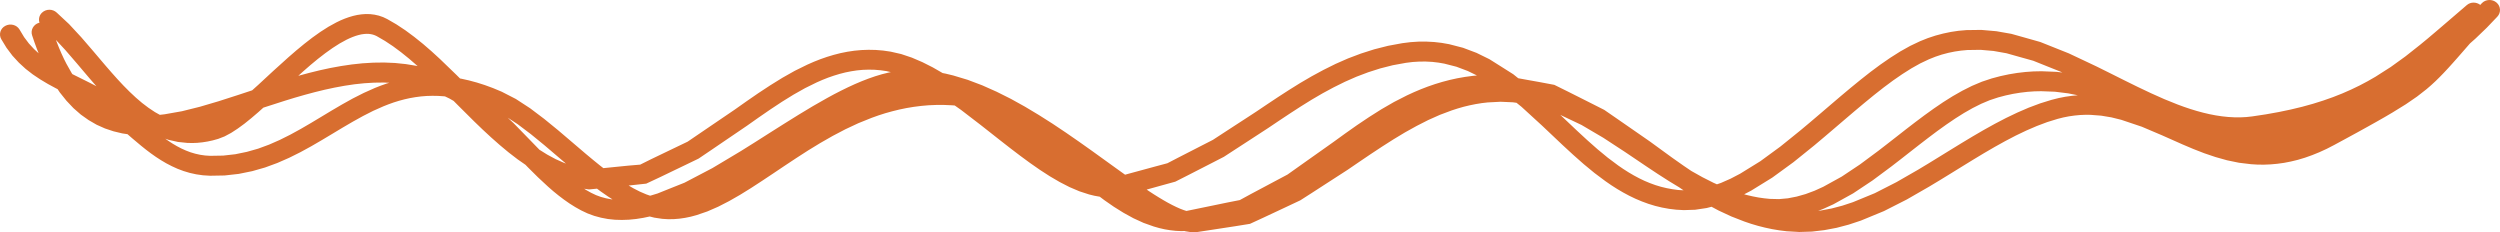<?xml version="1.0" encoding="UTF-8"?> <svg xmlns="http://www.w3.org/2000/svg" viewBox="0 0 192.596 17.891" fill="none"><path d="M0.106 3.032L0.501 3.681L0.958 4.289L1.452 4.825L1.977 5.307L2.529 5.734L3.102 6.117L3.688 6.467L4.288 6.792L4.44 6.87L4.607 7.121L5.12 7.761L5.66 8.332L6.23 8.83L6.827 9.252L7.445 9.61L8.089 9.897L8.747 10.116L9.419 10.277L9.822 10.338L10.189 10.656L10.886 11.241L11.253 11.534L11.626 11.816L12.009 12.086L12.404 12.342L12.815 12.584L13.24 12.804L13.68 13.004L14.141 13.177L14.619 13.32L15.116 13.43L15.634 13.504L16.185 13.538L17.307 13.518L18.396 13.396L19.431 13.185L20.42 12.903L21.367 12.555L22.273 12.158L23.144 11.724L23.988 11.262L24.807 10.785L25.611 10.304L26.402 9.828L27.186 9.37L27.968 8.937L28.75 8.539L29.551 8.184L29.938 8.032L30.339 7.889L30.745 7.763L31.156 7.653L31.571 7.56L31.994 7.486L32.425 7.429L32.861 7.394L33.31 7.381L33.769 7.389L34.237 7.421L34.283 7.427L34.618 7.587L34.947 7.775L35.262 8.092L36.532 9.355L37.182 9.981L37.839 10.589L38.505 11.177L39.183 11.741L39.876 12.274L40.483 12.696L40.672 12.892L41.442 13.656L42.22 14.379L42.626 14.733L43.035 15.065L43.452 15.381L43.877 15.678L44.315 15.953L44.768 16.206L45.262 16.44L45.779 16.63L46.301 16.771L46.832 16.872L47.372 16.929L47.915 16.944L48.459 16.925L49.009 16.87L49.56 16.782L50.054 16.678L50.405 16.767L51.019 16.859L51.472 16.887L51.915 16.881L52.352 16.845L52.784 16.782L53.217 16.693L53.661 16.573L54.489 16.29L55.331 15.923L56.168 15.493L57.006 15.014L57.851 14.491L58.704 13.936L59.57 13.36L60.449 12.77L61.345 12.177L62.258 11.589L63.191 11.019L64.146 10.473L65.124 9.96L66.123 9.492L67.161 9.074L67.674 8.891L68.202 8.722L68.741 8.572L69.285 8.438L69.838 8.324L70.4 8.231L70.968 8.159L71.544 8.109L72.133 8.085L72.731 8.085L73.337 8.111L73.552 8.127L74.039 8.469L74.789 9.045L75.553 9.631L76.312 10.228L77.078 10.831L77.842 11.426L78.604 12.006L79.363 12.563L80.123 13.092L80.881 13.582L81.636 14.023L82.394 14.413L83.158 14.738L83.902 14.98L84.307 15.079L84.695 15.149L84.719 15.151L85.078 15.421L85.81 15.929L86.554 16.393L87.314 16.811L88.095 17.169L88.879 17.448L89.306 17.57L89.722 17.665L90.143 17.735L90.57 17.783L91.005 17.804L91.242 17.796L91.328 17.817L91.679 17.874L92.129 17.891L93.168 17.733L94.171 17.579L95.174 17.425L96.295 17.245L97.336 16.765L98.265 16.33L99.194 15.894L100.175 15.432L101.117 14.828L102.01 14.25L102.905 13.672L103.809 13.088L104.704 12.477L105.589 11.878L106.473 11.295L107.356 10.732L108.241 10.199L109.131 9.705L110.024 9.25L110.924 8.849L111.845 8.503L112.292 8.359L112.75 8.227L113.215 8.115L113.681 8.02L114.15 7.944L114.607 7.891L115.606 7.839L116.549 7.881L116.83 7.919L117.217 8.231L118 8.948L118.796 9.676L119.584 10.422L120.378 11.173L121.181 11.913L121.997 12.635L122.834 13.325L123.686 13.962L124.136 14.272L124.587 14.56L125.048 14.83L125.516 15.081L125.999 15.313L126.491 15.52L126.994 15.704L127.512 15.862L128.041 15.99L128.581 16.088L129.136 16.155L129.72 16.187L130.591 16.159L131.478 16.026L131.855 15.929L132.406 16.222L133.383 16.676L134.378 17.064L134.906 17.243L135.433 17.399L135.967 17.534L136.51 17.65L137.064 17.743L137.642 17.815L138.609 17.872L139.584 17.842L140.544 17.729L141.489 17.551L142.422 17.305L143.357 16.995L145.138 16.261L146.893 15.37L147.766 14.868L148.624 14.375L149.479 13.86L150.327 13.339L151.168 12.82L152.004 12.306L152.833 11.806L153.659 11.325L154.48 10.869L155.296 10.443L156.107 10.055L156.915 9.707L157.715 9.406L158.52 9.157L158.959 9.047L159.394 8.961L159.822 8.901L160.243 8.861L160.656 8.844L161.045 8.847L161.868 8.91L162.656 9.041L163.418 9.23L165.001 9.762L166.564 10.426L168.156 11.133L168.979 11.481L169.819 11.808L170.68 12.099L171.568 12.348L172.487 12.538L173.418 12.65L173.923 12.681L174.419 12.685L174.924 12.664L175.434 12.618L175.957 12.546L176.485 12.443L177.019 12.314L177.566 12.15L178.118 11.954L178.676 11.728L179.247 11.466L179.819 11.171L180.766 10.658L181.622 10.192L182.395 9.764L183.103 9.368L183.743 9.003L184.328 8.659L185.343 8.032L186.2 7.444L186.934 6.872L187.289 6.565L187.624 6.257L187.951 5.936L188.278 5.599L188.611 5.242L188.958 4.858L189.323 4.447L189.714 4L190.138 3.513L190.284 3.346L190.709 2.97L191.574 2.139L192.39 1.285C192.687 0.971 192.661 0.484 192.33 0.199C191.999 -0.086 191.488 -0.062 191.191 0.252L191.078 0.378C190.774 0.144 190.338 0.136 190.041 0.391L189.397 0.943L188.773 1.479L188.168 1.998L187.578 2.502L187.002 2.989L186.437 3.454L185.309 4.346L184.178 5.162L182.998 5.915L182.401 6.257L181.775 6.588L181.123 6.902L180.443 7.201L179.731 7.482L178.982 7.746L178.194 7.994L177.362 8.224L176.479 8.437L175.548 8.632L174.561 8.809L173.512 8.967L173.049 9.018L172.586 9.041L172.12 9.037L171.649 9.011L171.177 8.961L170.698 8.889L170.216 8.796L169.731 8.682L169.24 8.549L168.748 8.399L168.251 8.231L167.759 8.051L166.74 7.64L165.719 7.185L164.686 6.695L163.643 6.181L162.592 5.655L161.527 5.126L160.461 4.622L159.378 4.112L158.289 3.677L157.182 3.236L156.066 2.92L154.953 2.608L153.798 2.405L152.638 2.304L151.491 2.319L150.883 2.372L150.291 2.46L149.7 2.584L149.108 2.741L148.514 2.937L147.918 3.175L147.158 3.536L146.39 3.966L145.627 4.449L144.863 4.976L144.097 5.544L143.331 6.147L142.564 6.773L141.794 7.419L141.022 8.077L140.248 8.739L139.473 9.399L138.699 10.047L137.919 10.677L137.148 11.298L136.372 11.865L135.614 12.42L134.059 13.381L133.323 13.765L132.581 14.092L132.27 14.2L131.997 14.078L131.153 13.651L130.314 13.181L130.268 13.152L129.688 12.759L128.832 12.156L127.979 11.536L127.113 10.905L126.238 10.298L125.371 9.697L124.503 9.096L123.588 8.465L122.617 7.974L121.696 7.51L120.774 7.047L119.743 6.537L118.599 6.322L117.57 6.138L116.962 6.027L116.581 5.721L115.662 5.139L114.744 4.561L113.747 4.072L112.708 3.681L111.642 3.405L111.057 3.302L110.477 3.236L109.887 3.205L109.284 3.207L108.666 3.247L108.028 3.327L106.934 3.529L105.869 3.799L104.844 4.126L103.852 4.5L102.893 4.922L101.964 5.383L101.059 5.873L100.173 6.39L99.308 6.929L98.455 7.48L97.611 8.041L96.78 8.6L95.94 9.148L95.094 9.697L94.249 10.247L93.44 10.775L92.57 11.22L91.665 11.684L90.759 12.148L89.934 12.576L88.987 12.829L87.958 13.109L86.929 13.388L86.674 13.459L85.978 12.96L85.056 12.295L84.103 11.608L83.12 10.912L82.113 10.215L81.082 9.526L80.031 8.859L78.962 8.218L77.878 7.617L76.779 7.067L75.67 6.573L74.548 6.149L73.435 5.814L72.855 5.674L72.619 5.628L71.861 5.192L71.058 4.787L70.246 4.439L69.425 4.164L68.613 3.979L68.029 3.894L67.464 3.848L66.908 3.837L66.358 3.856L65.814 3.907L65.277 3.987L64.749 4.093L64.226 4.227L63.712 4.382L63.203 4.559L62.701 4.757L62.194 4.98L61.233 5.453L60.278 5.991L59.339 6.573L58.411 7.183L57.492 7.817L56.587 8.456L55.676 9.075L54.758 9.699L53.841 10.323L52.974 10.914L52.068 11.348L51.107 11.81L50.146 12.272L49.32 12.683L48.423 12.759L47.38 12.863L46.483 12.953L46.204 12.736L45.675 12.306L45.145 11.865L44.074 10.952L43.001 10.038L41.924 9.159L40.84 8.341L39.741 7.625L38.652 7.066L37.982 6.786L37.35 6.554L36.734 6.358L36.129 6.195L35.537 6.063L35.44 6.046L35.164 5.771L33.892 4.544L33.24 3.947L32.582 3.378L31.914 2.842L31.234 2.338L30.536 1.876L29.832 1.469L29.513 1.317L29.186 1.205L28.857 1.131L28.524 1.089L28.187 1.081L27.856 1.104L27.527 1.152L27.2 1.226L26.879 1.321L26.56 1.435L26.241 1.568L25.912 1.726L25.302 2.061L24.68 2.458L24.061 2.899L23.447 3.375L22.835 3.879L22.225 4.407L21.038 5.478L19.89 6.541L19.425 6.959L18.326 7.322L16.839 7.8L15.397 8.225L14.013 8.57L12.677 8.805L12.314 8.847L11.933 8.634L11.437 8.303L10.946 7.931L10.464 7.518L9.985 7.069L9.511 6.592L9.042 6.09L8.577 5.569L8.115 5.037L7.654 4.495L7.191 3.949L6.266 2.876L5.321 1.857L4.37 0.971C4.053 0.674 3.542 0.678 3.229 0.982C3.012 1.194 2.958 1.49 3.044 1.753C3.03 1.756 3.014 1.753 3 1.756C2.575 1.886 2.338 2.319 2.473 2.722L2.653 3.253L2.842 3.768L2.976 4.105L2.621 3.78L2.224 3.348L1.859 2.863L1.506 2.277C1.285 1.908 0.792 1.783 0.404 1.994C0.021 2.196 -0.115 2.665 0.106 3.032ZM29.798 6.434L29.34 6.596L28.881 6.776L28.02 7.161L27.172 7.59L26.348 8.049L25.541 8.522L24.743 9.003L23.95 9.479L23.156 9.941L22.358 10.378L21.551 10.781L20.729 11.142L19.89 11.451L19.022 11.698L18.127 11.882L17.194 11.987L16.191 12.004L15.802 11.979L15.417 11.924L15.042 11.84L14.677 11.732L14.322 11.597L13.971 11.439L13.626 11.258L13.287 11.059L12.948 10.838L12.733 10.686L13 10.777L13.71 10.935L14.42 11.009L14.819 11.019L15.204 11.004L15.593 10.964L15.985 10.903L16.384 10.817L16.809 10.699L17.299 10.509L17.808 10.237L18.316 9.906L18.833 9.528L19.361 9.102L19.906 8.636L20.287 8.294L20.38 8.264L21.926 7.767L22.695 7.531L23.467 7.309L24.239 7.102L25.011 6.913L25.778 6.748L26.544 6.607L27.308 6.493L28.064 6.413L28.817 6.368L29.565 6.358L29.996 6.377L29.798 6.434ZM46.68 15.275L46.291 15.17L45.914 15.031L45.538 14.852L45.173 14.649L45.003 14.541L45.378 14.594L45.992 14.535L46.281 14.75L46.848 15.143L47.189 15.362L47.081 15.351L46.68 15.275ZM128.83 14.575L128.39 14.493L127.955 14.388L127.528 14.259L127.105 14.105L126.687 13.93L126.276 13.732L125.867 13.514L125.461 13.276L125.058 13.019L124.667 12.751L123.863 12.15L123.077 11.502L122.294 10.81L121.51 10.087L120.725 9.344L120.206 8.853L120.976 9.218L121.837 9.627L122.671 10.118L123.518 10.616L124.35 11.16L125.193 11.711L126.031 12.276L126.876 12.846L127.728 13.411L128.589 13.962L129.357 14.428L129.618 14.607L129.702 14.66L129.275 14.636L128.83 14.575ZM159.623 7.381L159.11 7.453L158.588 7.556L158.052 7.691L157.168 7.965L156.283 8.296L155.41 8.674L154.542 9.089L153.681 9.538L152.825 10.013L151.976 10.507L151.128 11.017L150.285 11.534L149.443 12.053L148.604 12.569L147.768 13.073L146.927 13.556L146.101 14.031L144.43 14.883L142.747 15.575L141.936 15.843L141.11 16.06L140.282 16.216L140.067 16.241L140.436 16.104L141.244 15.737L142.761 14.898L144.257 13.902L145.712 12.822L146.436 12.263L147.148 11.705L147.854 11.154L148.556 10.614L149.25 10.093L149.94 9.598L150.624 9.133L151.3 8.707L151.97 8.326L152.632 7.994L153.282 7.72L153.934 7.505L154.51 7.353L155.08 7.231L155.641 7.14L156.191 7.075L156.73 7.037L157.244 7.026L158.307 7.066L159.326 7.191L160.072 7.339L159.623 7.381ZM136.533 13.683L137.359 13.082L138.167 12.493L138.968 11.848L139.76 11.209L140.55 10.545L141.331 9.88L142.105 9.218L142.871 8.566L143.629 7.931L144.376 7.32L145.114 6.74L145.84 6.2L146.554 5.708L147.254 5.265L147.934 4.884L148.604 4.567L149.098 4.369L149.595 4.204L150.093 4.072L150.59 3.97L151.084 3.898L151.561 3.854L152.58 3.839L153.579 3.926L154.578 4.103L155.611 4.394L156.64 4.681L157.665 5.092L158.708 5.508L158.879 5.588L158.442 5.535L157.272 5.489L156.648 5.502L156.028 5.546L155.4 5.62L154.761 5.725L154.111 5.864L153.443 6.041L152.682 6.294L151.92 6.615L151.172 6.991L150.434 7.41L149.702 7.87L148.979 8.362L148.259 8.88L147.543 9.416L146.829 9.965L146.119 10.521L145.409 11.074L144.705 11.618L143.29 12.668L141.884 13.605L140.464 14.388L139.788 14.695L139.1 14.951L138.414 15.145L137.732 15.278L137.056 15.339L136.354 15.322L135.917 15.278L135.469 15.214L135.022 15.128L134.579 15.025L134.368 14.968L134.906 14.687L136.533 13.683ZM89.433 14.301L90.544 13.995L91.531 13.495L92.436 13.031L93.342 12.567L94.285 12.082L95.166 11.509L96.012 10.96L96.857 10.41L97.707 9.857L98.544 9.294L99.374 8.743L100.205 8.205L101.041 7.685L101.884 7.193L102.74 6.731L103.609 6.301L104.495 5.911L105.404 5.567L106.337 5.269L107.298 5.025L108.305 4.841L108.83 4.776L109.346 4.744L109.849 4.742L110.341 4.768L110.818 4.824L111.267 4.902L112.202 5.141L113.081 5.472L113.781 5.814L113.472 5.843L112.862 5.925L112.262 6.031L111.677 6.16L111.103 6.311L110.541 6.482L109.99 6.672L109.452 6.879L108.921 7.104L108.393 7.347L107.392 7.858L106.413 8.423L105.464 9.024L104.534 9.648L103.623 10.291L102.73 10.937L101.837 11.57L100.939 12.205L100.042 12.841L99.188 13.447L98.275 13.932L97.318 14.442L96.361 14.951L95.513 15.413L94.528 15.607L93.43 15.834L92.331 16.06L91.401 16.252L91.194 16.185L90.921 16.081L90.626 15.95L90.313 15.797L89.984 15.623L89.639 15.427L89.28 15.212L88.907 14.98L88.526 14.733L88.337 14.605L88.406 14.586L89.433 14.301ZM49.785 14.147L50.88 13.634L51.841 13.171L52.802 12.709L53.817 12.219L54.784 11.565L55.701 10.941L56.619 10.317L57.542 9.69L58.451 9.049L59.349 8.431L60.242 7.841L61.133 7.29L62.021 6.79L62.92 6.347L63.353 6.157L63.795 5.982L64.24 5.828L64.685 5.693L65.128 5.58L65.574 5.491L66.021 5.423L66.468 5.381L66.92 5.366L67.377 5.375L67.835 5.413L68.288 5.478L68.631 5.556L68.47 5.588L67.955 5.715L67.435 5.871L66.912 6.052L66.388 6.255L65.857 6.48L65.325 6.725L64.791 6.986L64.252 7.263L63.706 7.56L62.621 8.178L61.52 8.842L60.412 9.532L59.299 10.235L58.186 10.943L57.078 11.637L55.971 12.299L54.876 12.953L53.797 13.518L52.734 14.075L51.705 14.485L50.656 14.906L50.196 15.046L50.082 15.077L49.789 14.974L49.296 14.763L48.798 14.508L48.429 14.293L48.595 14.276L49.785 14.147ZM39.878 9.566L40.895 10.334L41.936 11.184L42.997 12.088L43.598 12.599L43.464 12.552L42.806 12.259L42.156 11.909L41.555 11.534L41.103 11.068L40.343 10.287L39.571 9.494L39.113 9.066L39.878 9.566ZM23.912 5.016L24.49 4.538L25.061 4.097L25.621 3.698L26.163 3.352L26.697 3.059L26.935 2.947L27.176 2.846L27.409 2.762L27.633 2.696L27.842 2.648L28.042 2.62L28.229 2.606L28.403 2.61L28.57 2.631L28.73 2.667L28.881 2.719L29.027 2.787L29.657 3.152L30.277 3.563L30.897 4.023L31.517 4.523L32.137 5.059L32.173 5.092L32.101 5.075L31.266 4.938L30.43 4.852L29.593 4.816L28.759 4.827L27.928 4.877L27.096 4.966L26.271 5.088L25.449 5.238L24.632 5.415L23.82 5.615L23.015 5.831L22.977 5.843L23.336 5.518L23.912 5.016ZM5.036 3.858L5.939 4.905L6.396 5.445L6.862 5.993L7.337 6.541L7.429 6.643L6.896 6.368L6.262 6.052L5.654 5.75L5.574 5.71L5.52 5.628L5.114 4.907L4.924 4.531L4.735 4.122L4.549 3.688L4.368 3.234L4.31 3.076L5.036 3.858Z" fill="#D86E30"></path></svg> 